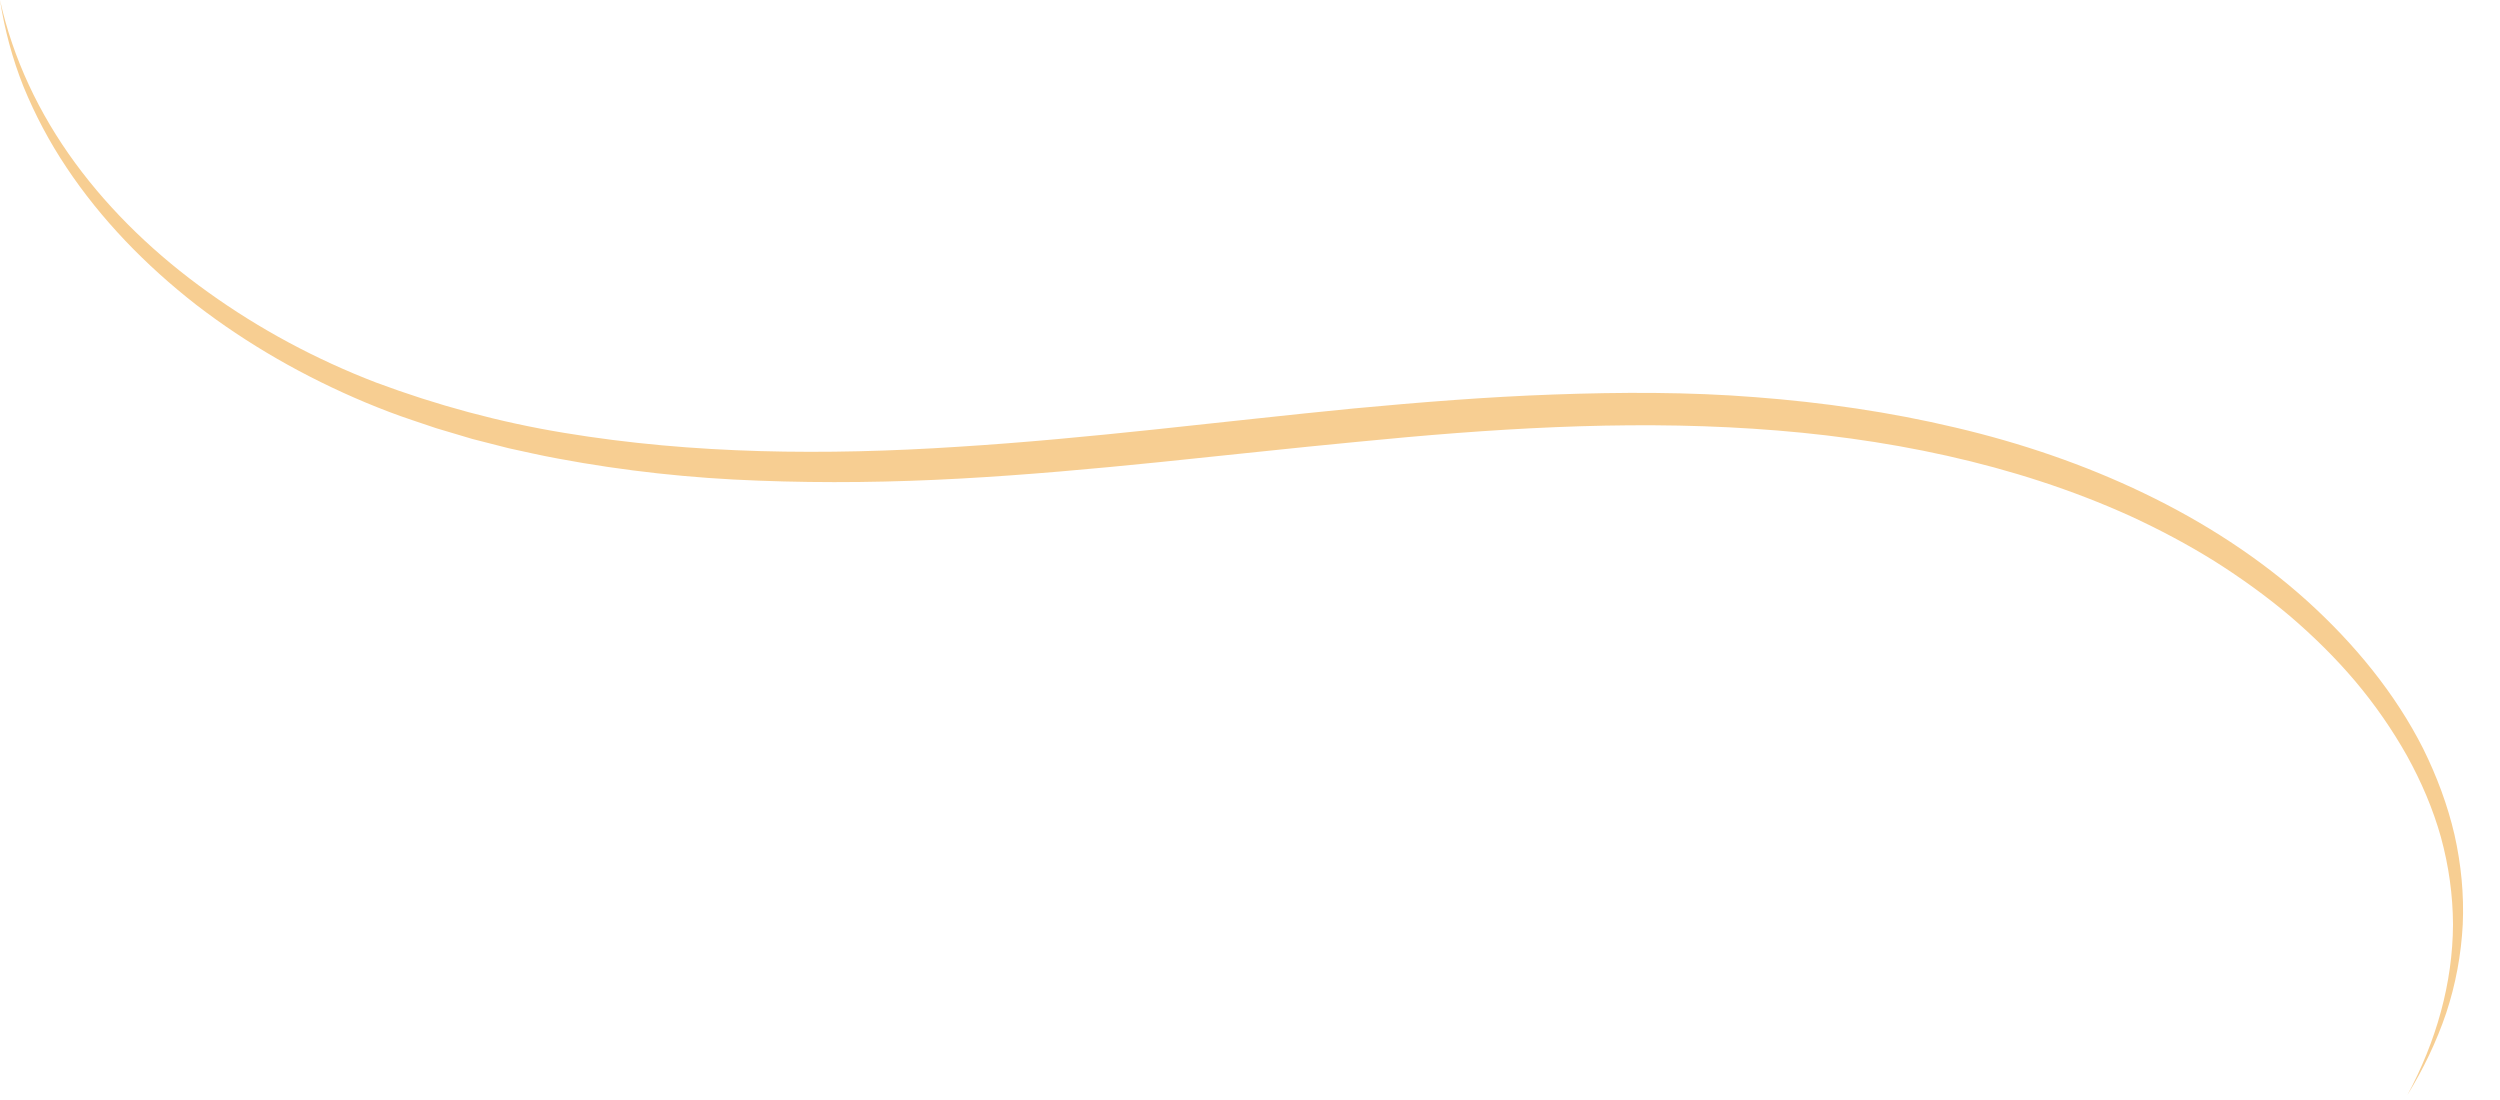 <?xml version="1.0" encoding="utf-8"?>
<svg xmlns="http://www.w3.org/2000/svg" fill="none" height="100%" overflow="visible" preserveAspectRatio="none" style="display: block;" viewBox="0 0 50 22" width="100%">
<path d="M0 0C0.091 0.589 0.246 1.17 0.47 1.733C0.7 2.293 0.986 2.836 1.331 3.351C2.017 4.381 2.907 5.303 3.923 6.095C4.943 6.881 6.09 7.539 7.316 8.052C7.624 8.18 7.934 8.3 8.252 8.405L8.724 8.564L9.205 8.707L9.446 8.779L9.689 8.841L10.175 8.965C10.504 9.036 10.83 9.112 11.162 9.172C12.482 9.42 13.826 9.565 15.17 9.613C16.514 9.665 17.858 9.646 19.197 9.572C21.874 9.425 24.517 9.086 27.154 8.836C29.789 8.576 32.434 8.402 35.056 8.574C37.672 8.743 40.277 9.265 42.61 10.323C43.19 10.59 43.751 10.888 44.288 11.222C44.819 11.558 45.33 11.925 45.803 12.325C46.273 12.728 46.714 13.162 47.107 13.627C47.5 14.094 47.844 14.59 48.138 15.112C48.427 15.634 48.662 16.182 48.82 16.749C48.975 17.317 49.057 17.901 49.06 18.487C49.055 19.662 48.724 20.832 48.146 21.903C48.467 21.383 48.731 20.832 48.924 20.261C49.114 19.686 49.223 19.093 49.255 18.492C49.282 17.891 49.223 17.288 49.09 16.695C48.953 16.104 48.737 15.527 48.464 14.974C47.906 13.87 47.093 12.879 46.142 12.018C45.188 11.158 44.077 10.44 42.882 9.866C41.688 9.291 40.413 8.857 39.104 8.55C37.797 8.24 36.458 8.047 35.114 7.944C33.77 7.837 32.421 7.842 31.079 7.89C29.738 7.937 28.405 8.045 27.077 8.169C24.423 8.428 21.791 8.772 19.154 8.936C16.519 9.108 13.866 9.086 11.282 8.657C9.991 8.445 8.73 8.102 7.522 7.651C6.32 7.189 5.187 6.581 4.163 5.845C3.137 5.113 2.226 4.245 1.504 3.261C0.78 2.274 0.257 1.168 0 0Z" fill="#F7CE92" id="Vector"/>
</svg>